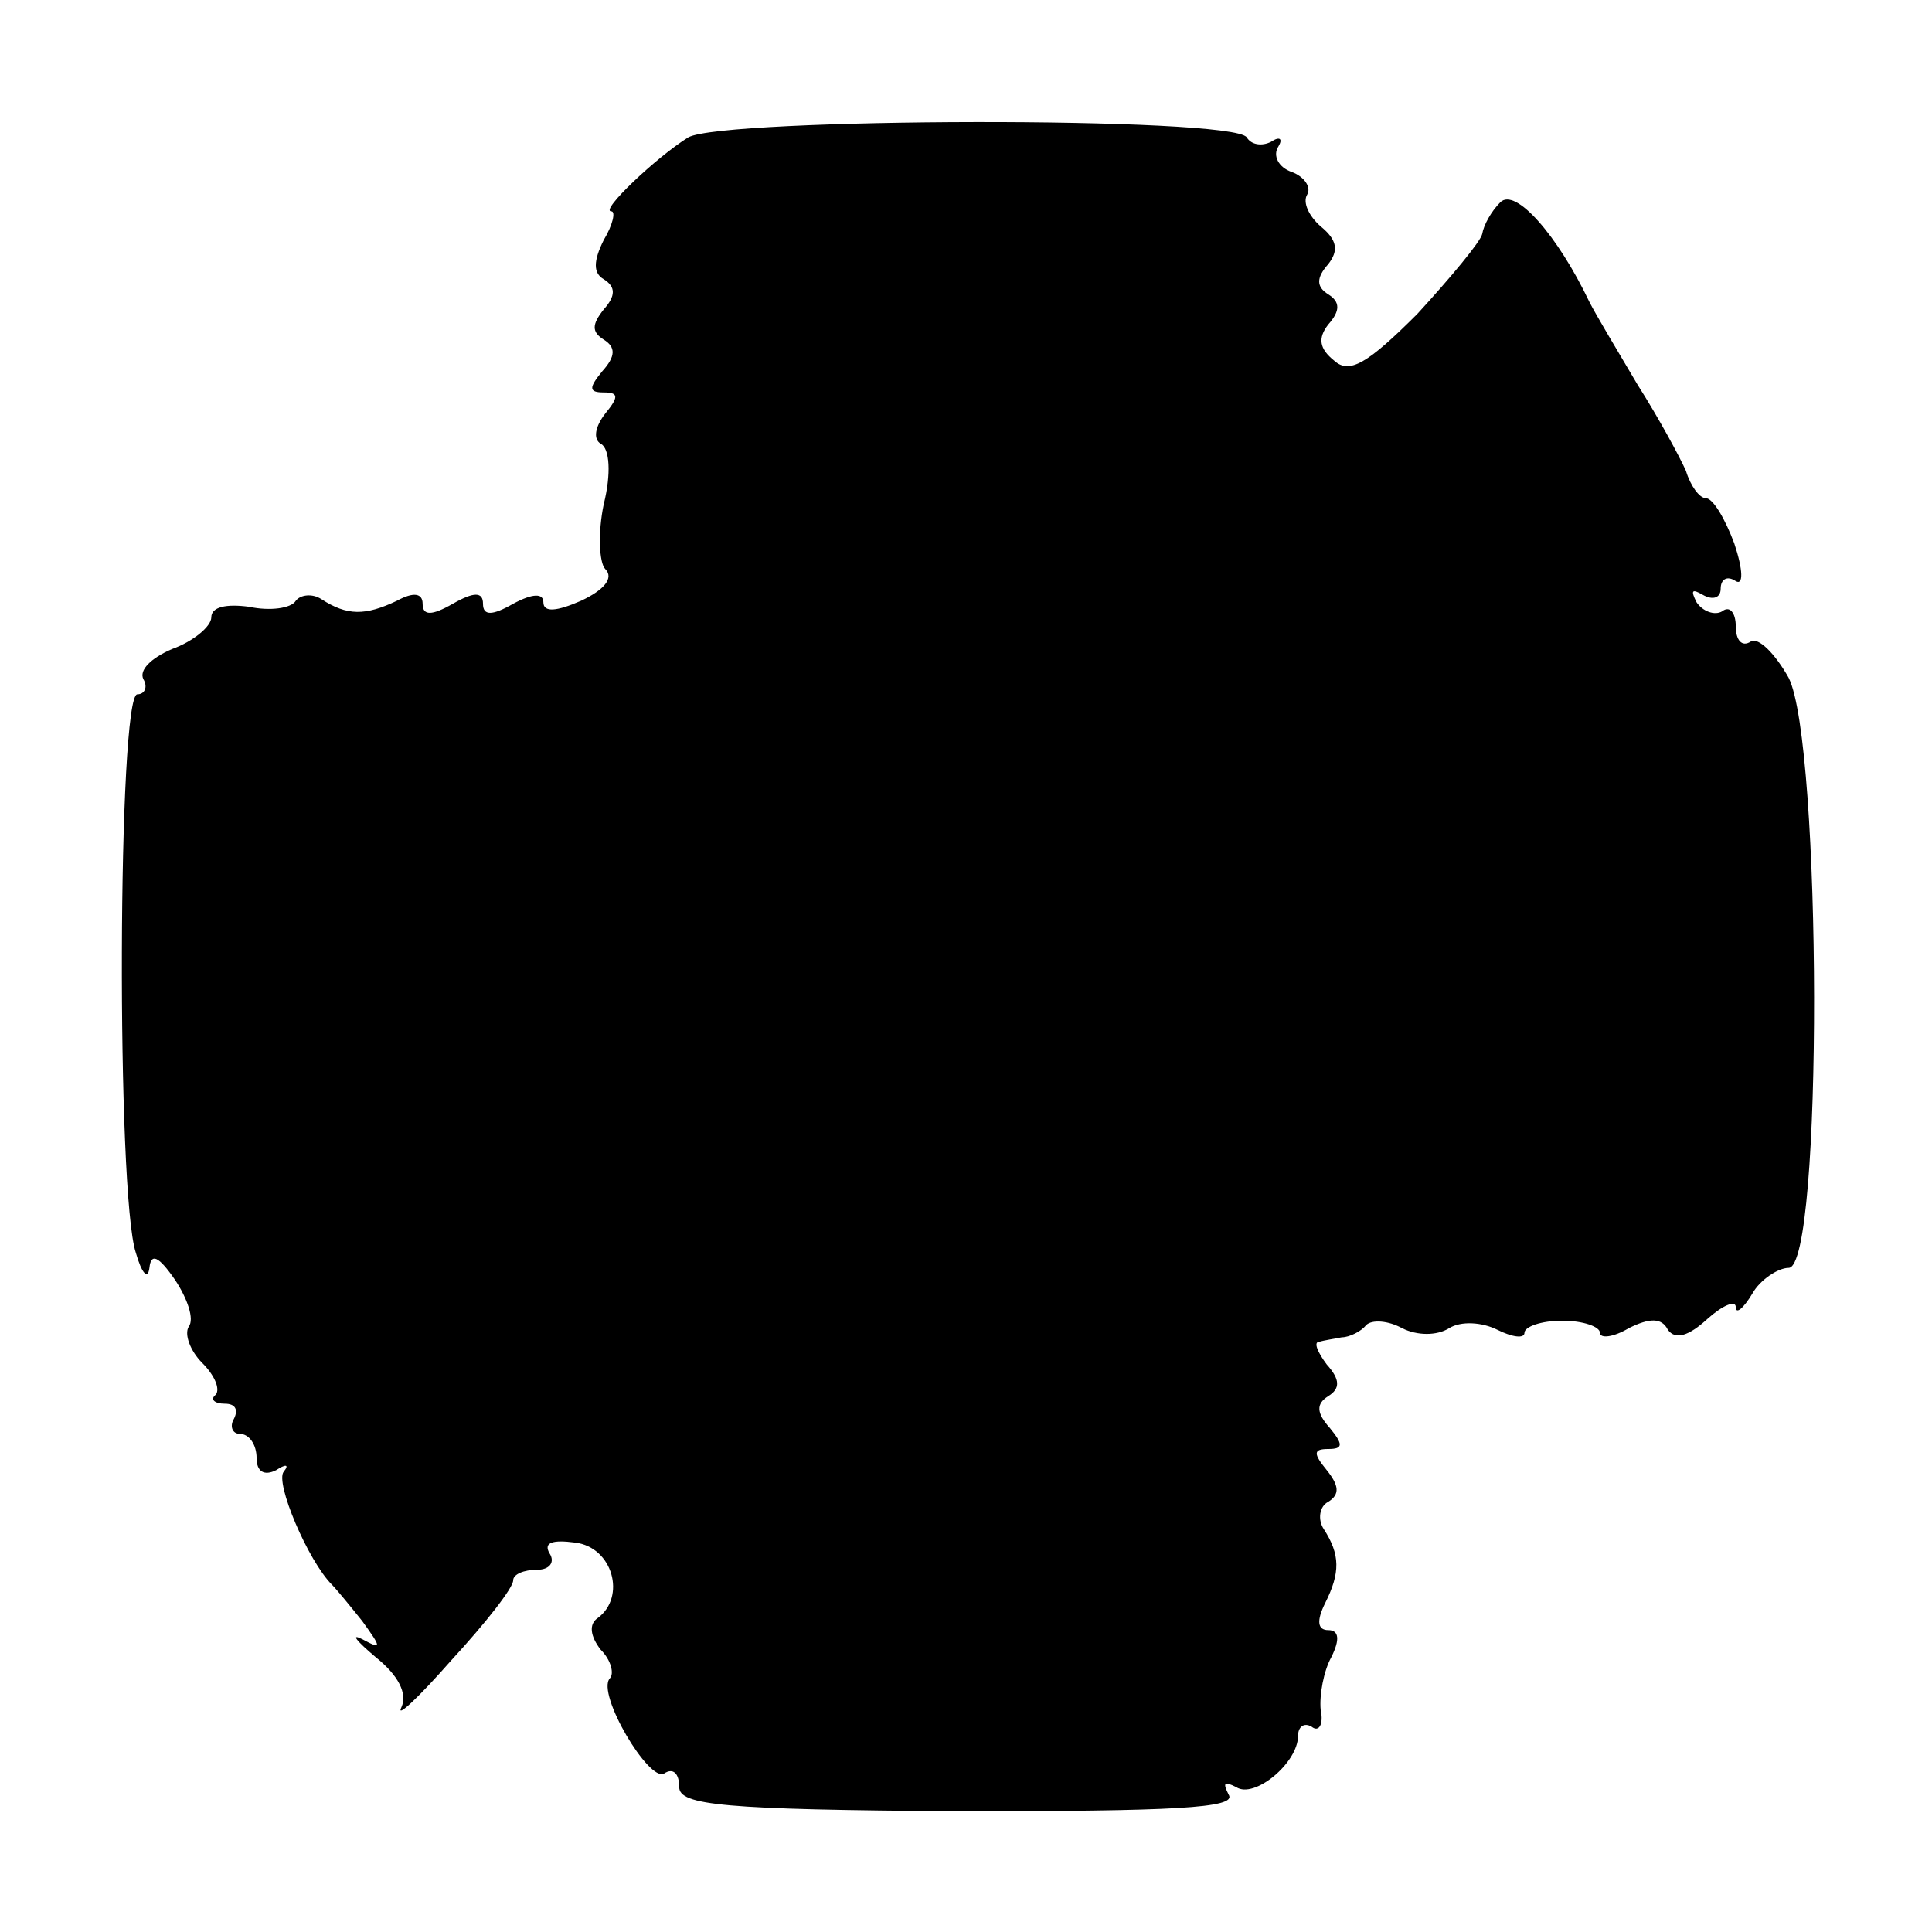 <?xml version="1.0" standalone="no"?>
<!DOCTYPE svg PUBLIC "-//W3C//DTD SVG 20010904//EN"
 "http://www.w3.org/TR/2001/REC-SVG-20010904/DTD/svg10.dtd">
<svg version="1.0" xmlns="http://www.w3.org/2000/svg"
 width="128pt" height="128pt" viewBox="0 0 128 128"
 preserveAspectRatio="xMidYMid meet">

<g transform="translate(0,128) scale(0.1,-0.1)"
fill="#000000" stroke="none">
<path d="M456 1189 c-21 -13 -59 -49 -51 -49 3 0 1 -9 -5 -19 -7 -14 -7 -22 0
-26 8 -5 8 -11 0 -20 -8 -10 -8 -15 0 -20 8 -5 8 -11 -1 -21 -9 -11 -9 -14 1
-14 10 0 10 -3 1 -14 -7 -9 -8 -17 -3 -20 6 -3 7 -20 2 -40 -4 -19 -3 -39 1
-43 6 -6 -1 -14 -16 -21 -16 -7 -25 -8 -25 -1 0 6 -7 6 -20 -1 -14 -8 -20 -8
-20 0 0 8 -6 8 -20 0 -14 -8 -20 -8 -20 0 0 7 -6 8 -17 2 -21 -10 -33 -10 -50
1 -6 4 -14 3 -17 -1 -3 -5 -17 -7 -31 -4 -15 2 -25 0 -25 -7 0 -6 -12 -16 -26
-21 -14 -6 -22 -14 -19 -20 3 -5 1 -10 -4 -10 -13 0 -14 -331 -1 -370 4 -14 8
-18 9 -10 1 10 6 8 17 -8 8 -12 13 -26 9 -31 -3 -5 1 -16 9 -24 8 -8 12 -17 9
-21 -4 -3 -1 -6 6 -6 7 0 9 -4 6 -10 -3 -5 -1 -10 4 -10 6 0 11 -7 11 -16 0
-9 5 -12 13 -8 6 4 9 4 5 -1 -6 -7 16 -59 32 -75 3 -3 12 -14 20 -24 13 -18
13 -19 0 -12 -8 4 -4 -1 9 -12 15 -12 21 -24 17 -33 -4 -8 11 6 33 31 23 25
41 48 41 53 0 4 7 7 16 7 8 0 12 5 8 11 -4 7 2 9 17 7 25 -3 34 -36 15 -50 -6
-4 -5 -12 2 -21 7 -7 9 -16 6 -19 -9 -10 26 -69 36 -63 6 4 10 0 10 -9 0 -12
29 -15 186 -16 141 0 184 2 178 11 -4 8 -3 9 5 5 12 -8 41 16 41 34 0 6 4 9 9
6 5 -4 8 2 6 11 -1 10 2 26 7 35 6 12 5 18 -2 18 -7 0 -8 6 -2 18 10 20 10 32
-1 49 -4 6 -3 15 3 18 8 5 7 11 -1 21 -9 11 -9 14 1 14 10 0 10 3 1 14 -9 10
-9 16 -1 21 8 5 8 11 -1 21 -6 8 -9 15 -5 15 3 1 10 2 15 3 5 0 13 4 16 8 4 4
15 3 24 -2 10 -5 23 -5 31 0 8 5 22 4 32 -1 10 -5 18 -6 18 -2 0 4 11 8 25 8
14 0 25 -4 25 -8 0 -4 9 -3 19 3 14 7 22 7 26 -1 5 -7 14 -4 26 7 10 9 19 13
19 8 0 -5 5 -1 11 9 5 9 17 17 24 17 23 0 22 348 0 391 -9 16 -20 27 -25 24
-6 -4 -10 1 -10 10 0 9 -4 14 -9 10 -5 -3 -13 0 -17 6 -4 8 -3 9 4 5 7 -4 12
-2 12 4 0 6 4 9 10 5 5 -3 5 7 -1 25 -6 16 -14 30 -19 30 -4 0 -10 8 -13 18
-4 9 -18 35 -32 57 -13 22 -28 47 -32 55 -21 44 -49 76 -59 66 -6 -6 -11 -15
-12 -21 -1 -5 -21 -29 -43 -53 -33 -33 -45 -40 -55 -31 -10 8 -11 15 -4 24 8
9 8 15 0 20 -8 5 -8 11 0 20 7 9 6 16 -5 25 -8 7 -12 16 -9 21 3 5 -2 12 -10
15 -9 3 -13 11 -9 17 3 5 1 7 -5 3 -6 -3 -13 -2 -16 3 -9 14 -347 13 -370 0z"/>
</g>
</svg>
